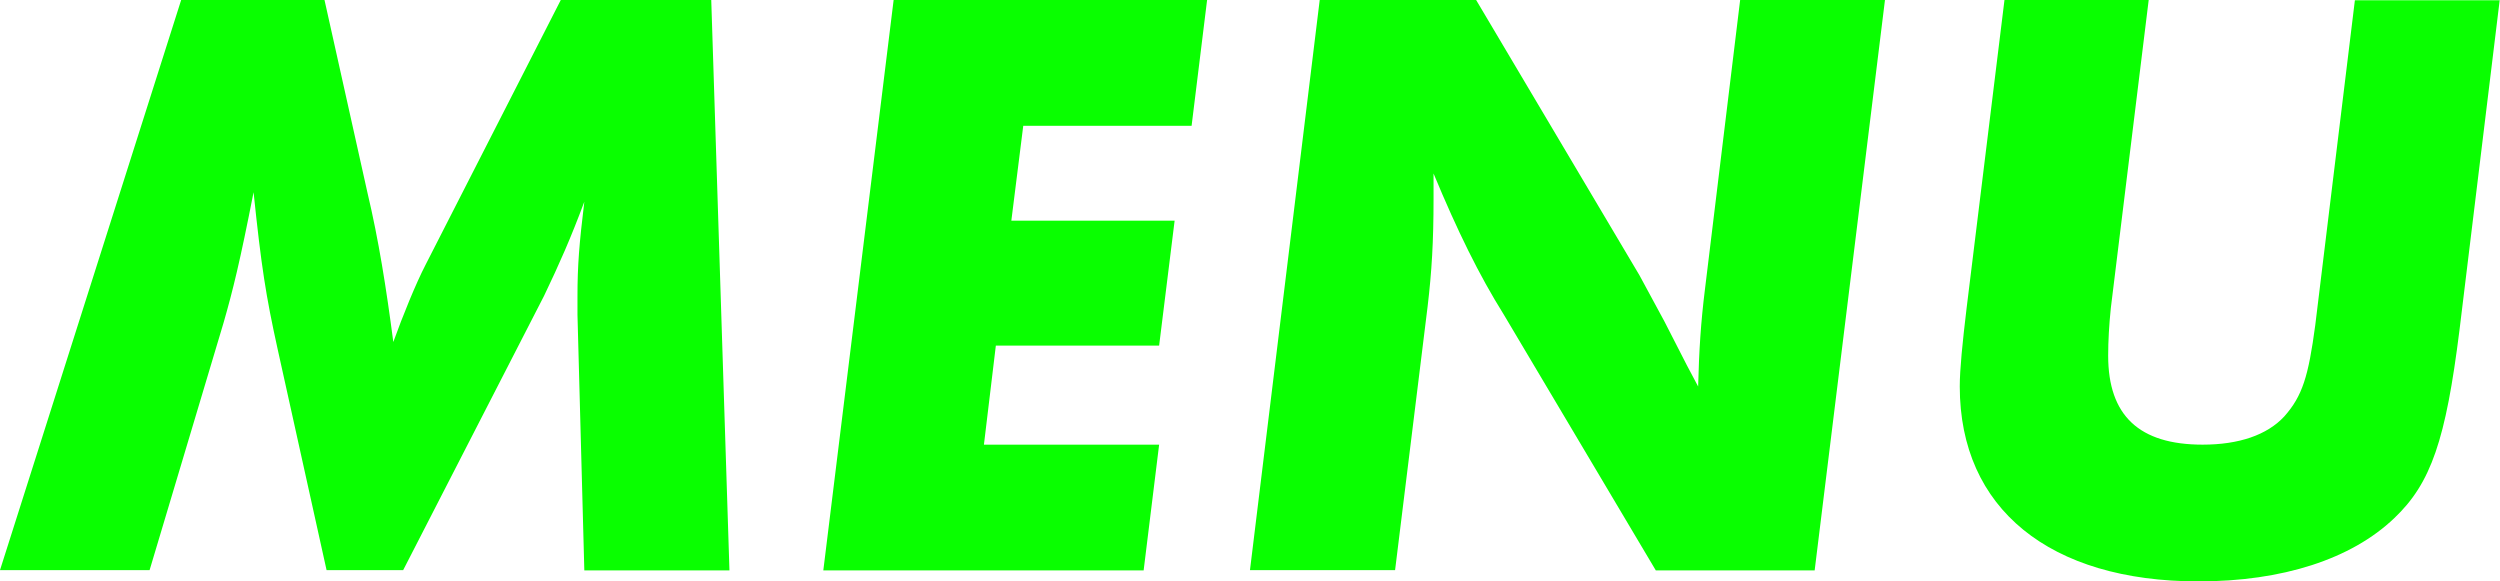 <svg width="86" height="20" viewBox="0 0 86 20" fill="none" xmlns="http://www.w3.org/2000/svg">
<path d="M24.467 0L25.093 19.622H20.101L19.865 10.826V10.204C19.865 9.112 19.927 8.378 20.101 6.939C19.629 8.204 19.24 9.082 18.717 10.174L13.869 19.612H11.234L9.553 12.02C9.143 10.163 8.989 9.163 8.723 6.612C8.251 9.02 8.016 9.969 7.688 11.112L5.146 19.612H0L6.232 0H11.163L12.639 6.622C13.028 8.265 13.284 9.888 13.53 11.765C13.858 10.857 14.299 9.765 14.648 9.092L19.291 0H24.457H24.467Z" fill="#09FF00"/>
<path d="M41.524 0L40.991 4.327H35.2L34.79 7.592H40.407L39.874 11.888H34.257L33.847 15.296H39.874L39.341 19.622H28.322L30.741 0H41.524Z" fill="#09FF00"/>
<path d="M64.843 0L62.424 19.622H56.96L51.733 10.826C50.872 9.449 50.134 7.939 49.314 5.969V6.847C49.314 8.316 49.252 9.347 49.109 10.551L47.991 19.612H42.999L45.398 0H50.779L56.397 9.469L57.258 11.061L58.026 12.561L58.416 13.296C58.447 12.061 58.508 11.092 58.652 9.939L59.861 0H64.853L64.843 0Z" fill="#09FF00"/>
<path d="M85.99 0L84.606 11.357C84.135 15.122 83.632 16.622 82.361 17.826C80.885 19.235 78.517 20 75.627 20C70.512 20 67.416 17.5 67.416 13.296C67.416 12.704 67.508 11.796 67.652 10.592L68.954 0H73.915L72.613 10.592C72.552 11.184 72.521 11.735 72.521 12.235C72.521 14.296 73.587 15.296 75.77 15.296C77.01 15.296 77.984 14.969 78.579 14.326C79.204 13.622 79.409 12.949 79.645 11.184L81.008 0.01H86L85.99 0Z" fill="#09FF00"/>
</svg>
